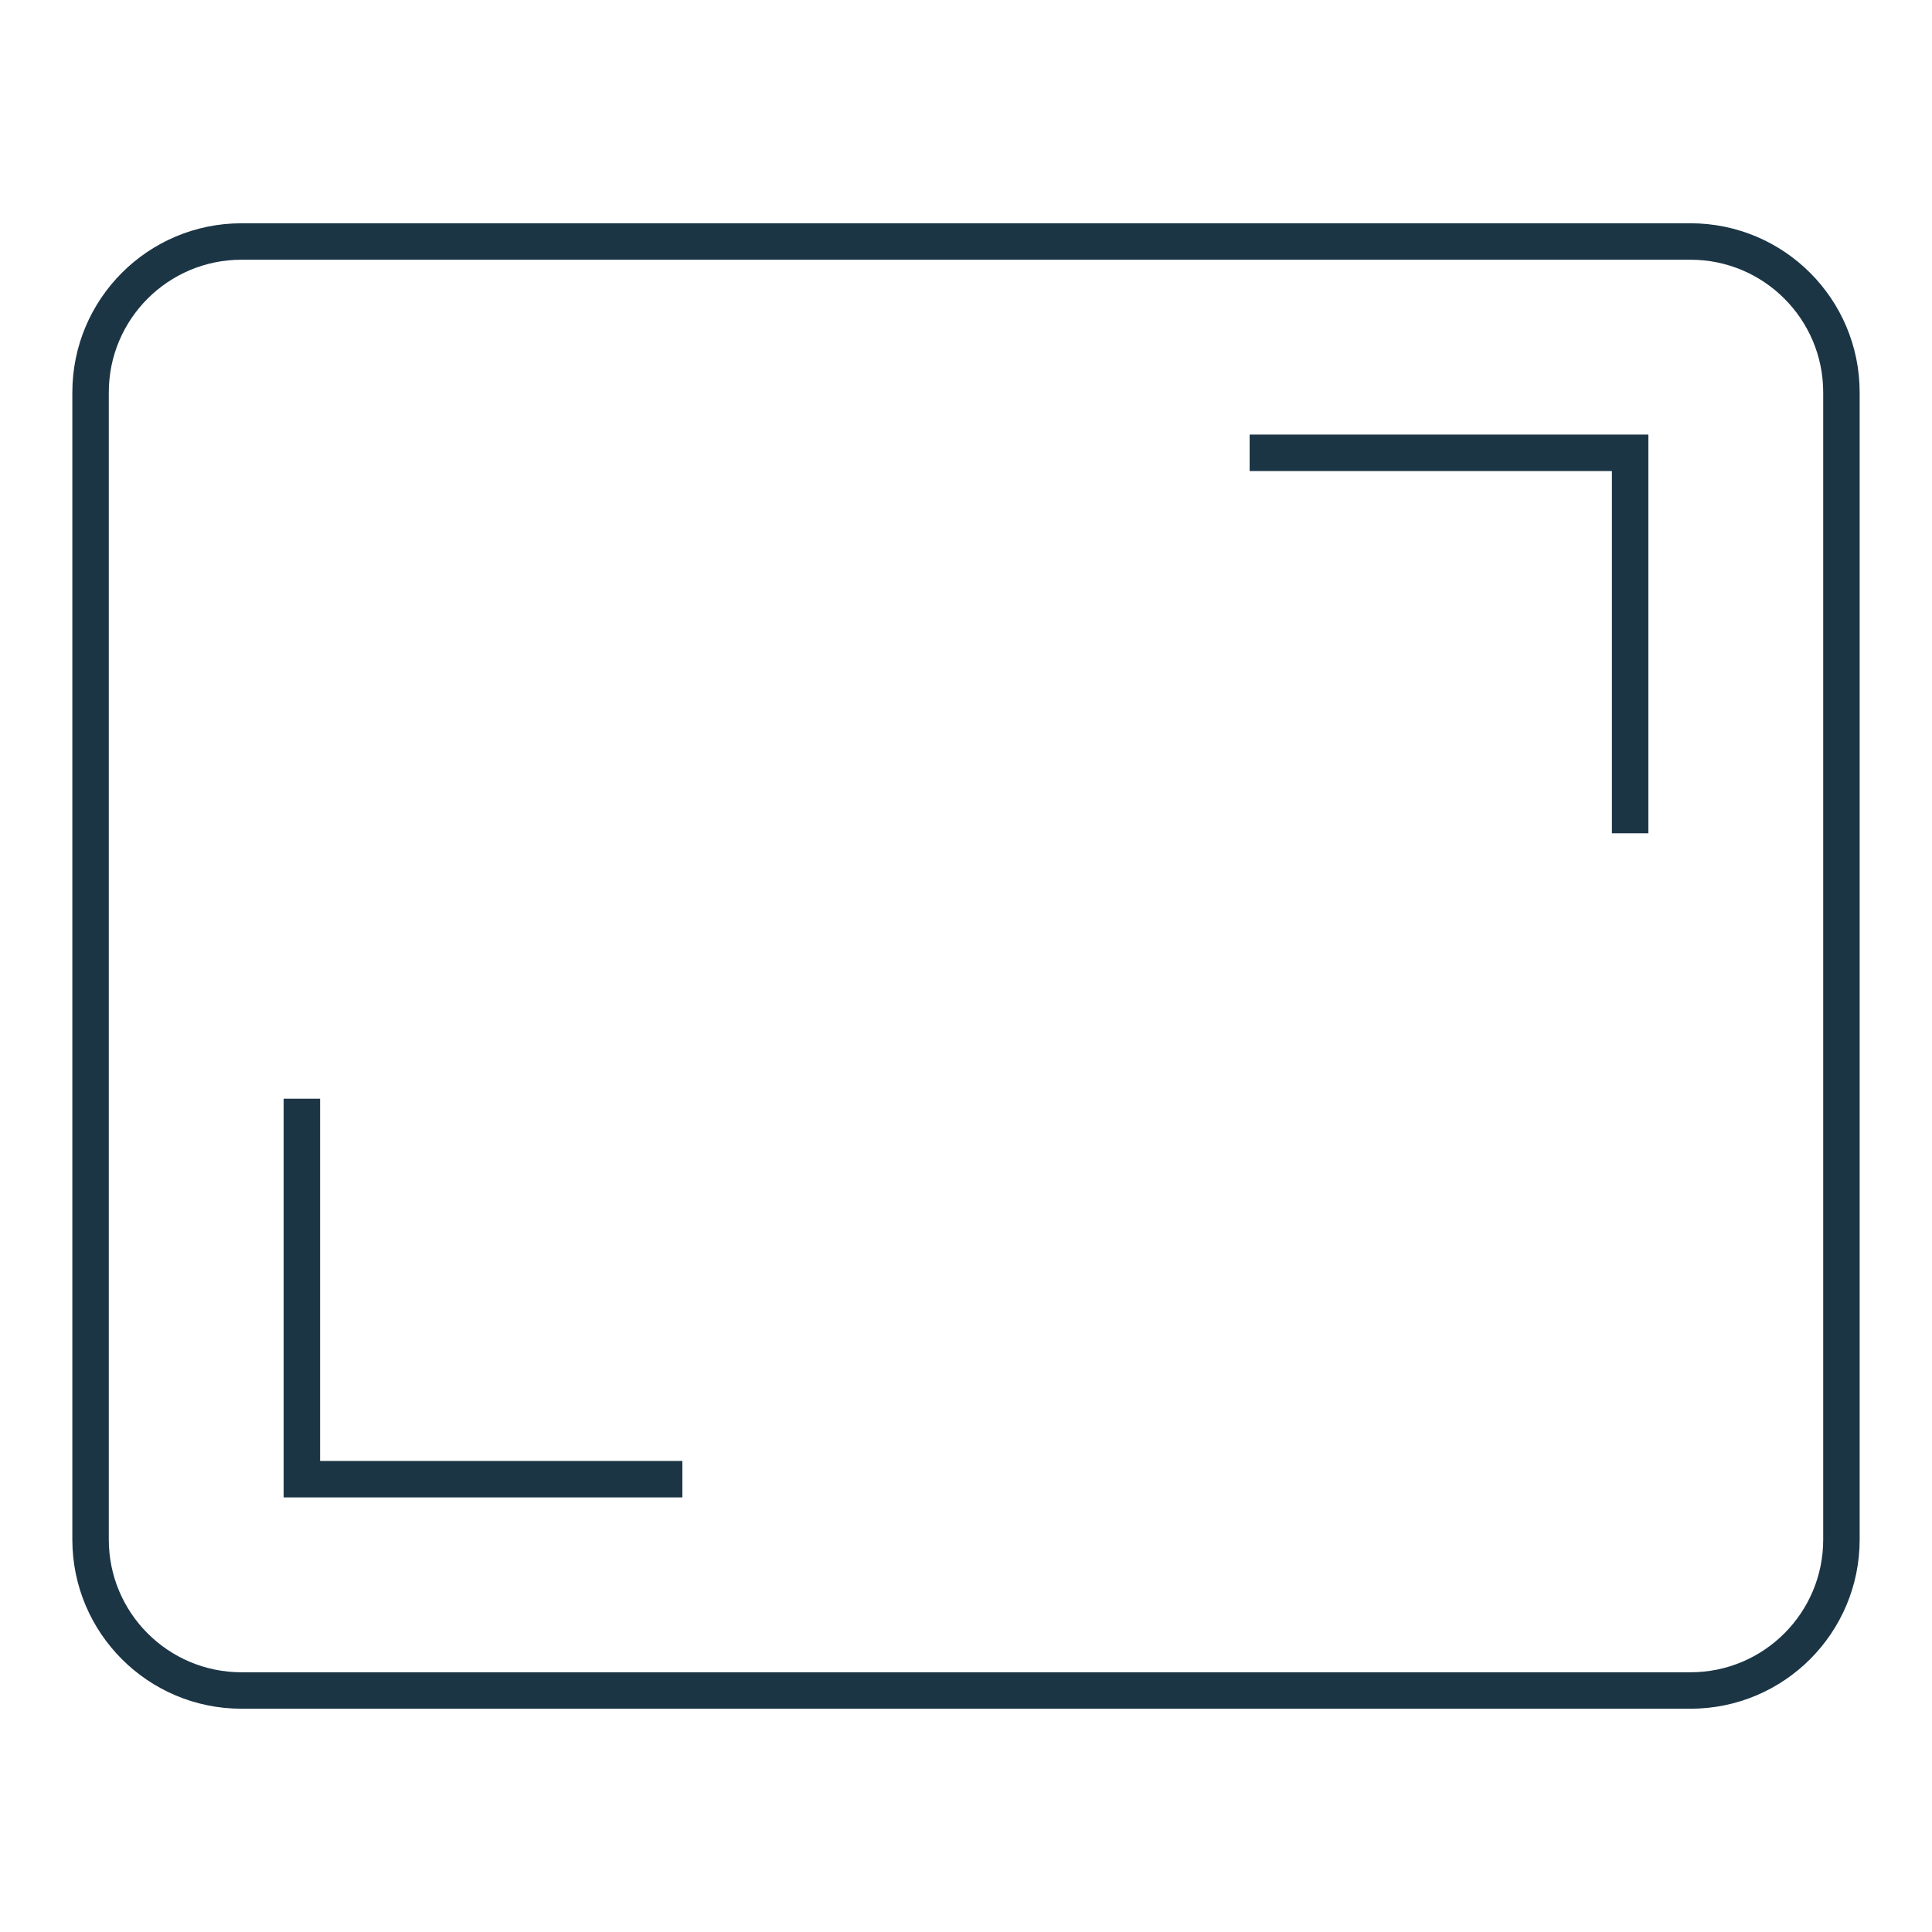 <svg width="106" height="106" viewBox="0 0 106 106" fill="none" xmlns="http://www.w3.org/2000/svg">
<path d="M92.75 13.25H13.25C8.676 13.25 4.969 16.958 4.969 21.531V84.469C4.969 89.042 8.676 92.75 13.25 92.75H92.75C97.324 92.75 101.031 89.042 101.031 84.469V21.531C101.031 16.958 97.324 13.25 92.75 13.25Z" stroke="#1B3545" stroke-width="2" stroke-miterlimit="10" stroke-linecap="square"/>
<path d="M16.562 61.281V81.156H36.438" stroke="#1B3545" stroke-width="2" stroke-miterlimit="10" stroke-linecap="square"/>
<path d="M89.438 44.719V24.844H69.562" stroke="#1B3545" stroke-width="2" stroke-miterlimit="10" stroke-linecap="square"/>
</svg>
